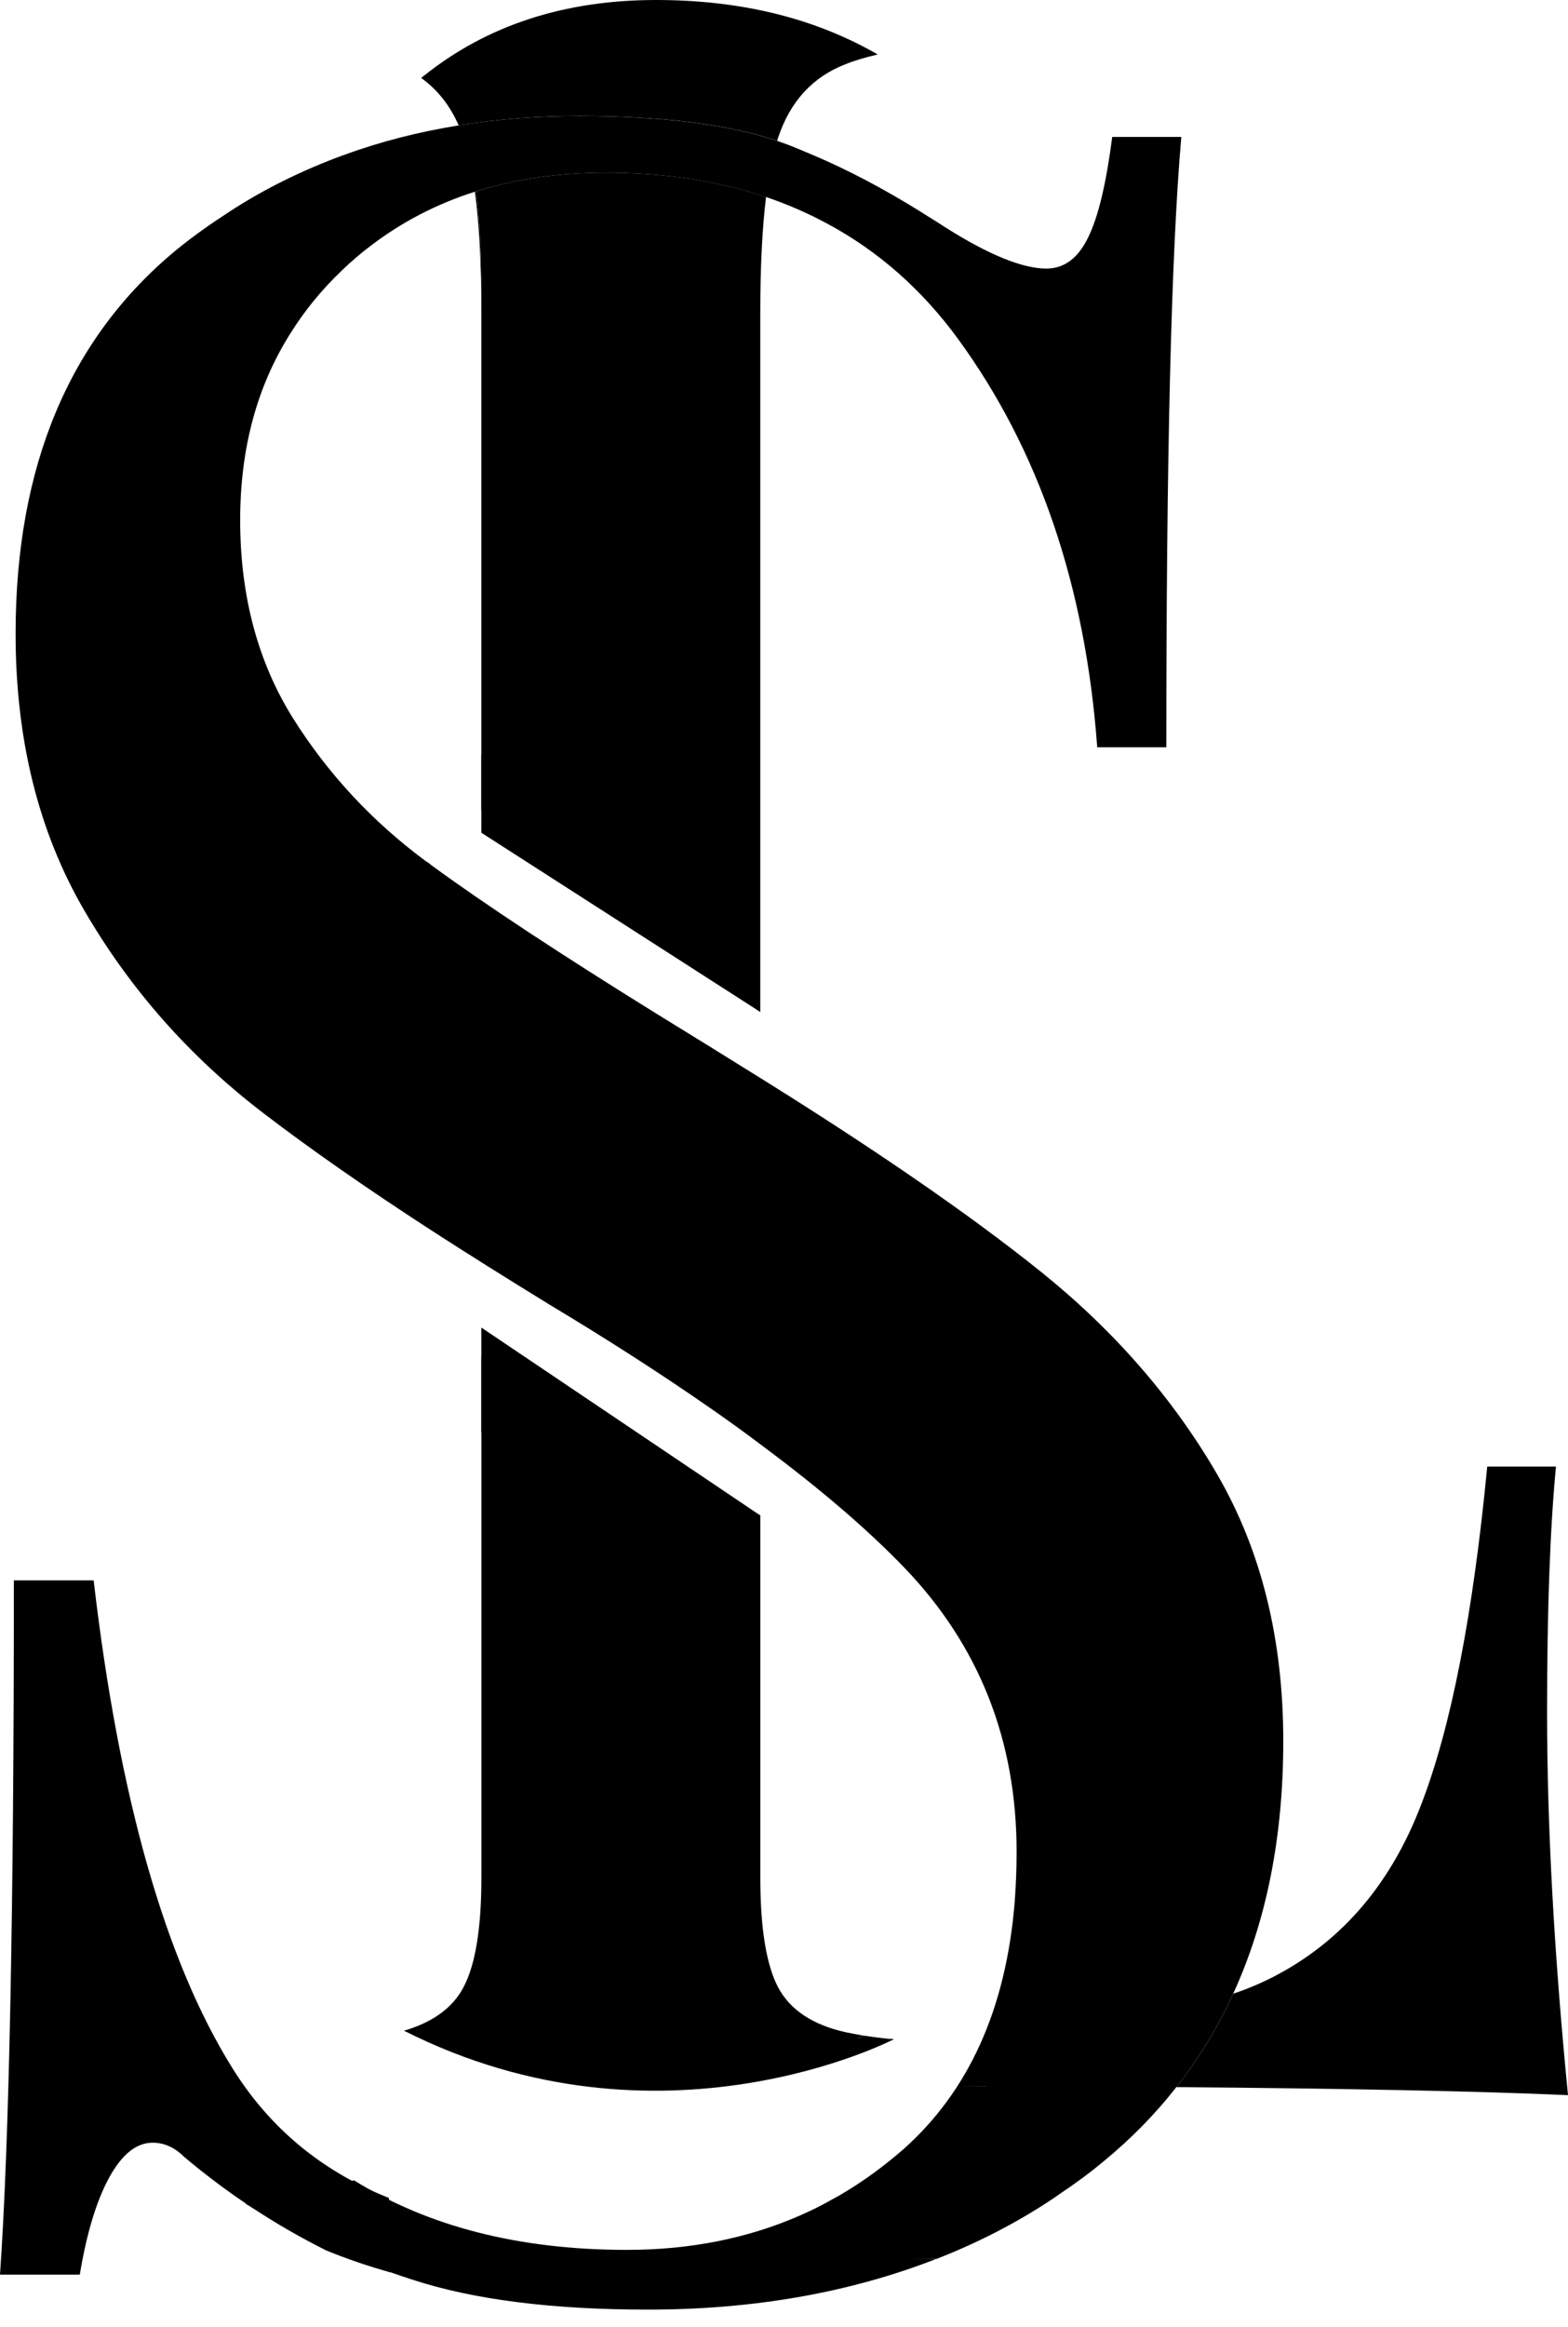 <svg width="58" height="86" viewBox="0 0 58 86" fill="none" xmlns="http://www.w3.org/2000/svg">
<g clip-path="url(#clip0_3692_21190)">
<path d="M36.493 77.105C36.486 77.105 36.486 77.111 36.473 77.111H36.466C36.151 77.105 35.834 77.105 35.518 77.105H36.492H36.493Z" fill="black"/>
<path d="M58 77.434C54.677 77.286 49.85 77.189 43.514 77.136C44.346 76.078 45.05 74.929 45.617 73.684C46.23 73.478 46.792 73.232 47.301 72.955C49.702 71.658 51.463 69.58 52.567 66.702C53.676 63.831 54.49 59.656 55.012 54.203H57.555C57.336 56.487 57.226 59.514 57.226 63.276C57.226 67.47 57.484 72.194 58 77.434Z" fill="black"/>
<path d="M36.493 77.105C36.486 77.105 36.486 77.111 36.473 77.111H36.466C36.151 77.105 35.834 77.105 35.518 77.105H36.492H36.493Z" fill="black"/>
<path d="M39.254 81.047C39.796 80.686 40.319 80.299 40.816 79.886C41.828 79.053 42.732 78.138 43.513 77.136C44.345 76.078 45.048 74.929 45.616 73.684C46.849 70.993 47.468 67.883 47.468 64.347C47.468 60.585 46.654 57.301 45.029 54.5C43.409 51.707 41.241 49.209 38.543 47.034C35.839 44.86 32.168 42.337 27.509 39.459L26.263 38.685L24.294 37.472C20.713 35.252 17.938 33.426 15.944 31.968C15.893 31.916 15.822 31.871 15.757 31.833C13.762 30.355 12.117 28.587 10.82 26.516C9.536 24.451 8.884 22.024 8.884 19.224C8.884 16.578 9.504 14.268 10.756 12.3C11.278 11.468 11.911 10.693 12.659 9.983C12.995 9.66 13.349 9.357 13.717 9.08C14.866 8.202 16.149 7.538 17.563 7.086C17.583 7.079 17.596 7.073 17.614 7.073C19.072 6.615 20.666 6.383 22.409 6.383C24.584 6.383 26.558 6.686 28.333 7.28C29.133 7.552 29.887 7.881 30.604 8.268C32.489 9.28 34.102 10.7 35.437 12.526C38.431 16.624 40.148 21.65 40.586 27.619H43.142C43.142 16.857 43.322 9.346 43.697 5.06H41.141C40.922 6.757 40.632 7.996 40.256 8.764C39.882 9.538 39.372 9.926 38.707 9.926C37.823 9.926 36.565 9.417 34.938 8.384C34.628 8.178 34.318 7.997 34.01 7.797C32.674 6.97 31.357 6.273 30.06 5.726C29.744 5.596 29.427 5.454 29.118 5.339C28.996 5.293 28.873 5.249 28.744 5.204C26.892 4.591 24.446 4.288 21.414 4.288C19.903 4.288 18.458 4.397 17.077 4.616C17.039 4.623 17 4.629 16.96 4.636C15.477 4.875 14.063 5.236 12.728 5.727C12.708 5.734 12.682 5.74 12.664 5.747C11.18 6.296 9.779 6.979 8.476 7.831C7.818 8.256 7.173 8.708 6.553 9.212C2.564 12.486 0.577 17.229 0.577 23.424C0.577 27.328 1.422 30.742 3.12 33.652C4.817 36.569 7.017 39.052 9.721 41.124C11.45 42.447 13.528 43.899 15.948 45.467C17.303 46.344 18.748 47.248 20.303 48.203C22.51 49.526 24.49 50.803 26.265 52.036C26.917 52.489 27.537 52.934 28.124 53.379C30.292 54.986 32.067 56.502 33.448 57.935C36.216 60.812 37.604 64.317 37.604 68.44C37.604 69.079 37.578 69.699 37.533 70.299C37.21 74.254 35.829 77.299 33.397 79.449C32.7 80.055 31.97 80.591 31.202 81.049C31.08 81.126 30.95 81.197 30.815 81.268C30.415 81.5 30.002 81.7 29.576 81.888C27.653 82.727 25.524 83.152 23.189 83.152C19.2 83.152 15.832 82.288 13.09 80.578C12.986 80.623 12.897 80.682 12.793 80.72C11.928 81.036 10.677 81.275 9.076 81.443C10.534 82.313 12.045 83.05 13.599 83.663C14.148 83.882 14.703 84.075 15.265 84.256C17.516 84.991 20.421 85.36 23.963 85.36C27.919 85.36 31.455 84.721 34.611 83.495C34.295 83.488 33.978 83.488 33.662 83.488H34.637C36.16 82.895 37.598 82.158 38.935 81.268M36.473 77.111H36.466C36.151 77.105 35.834 77.105 35.518 77.105H36.492C36.485 77.105 36.485 77.111 36.472 77.111H36.473Z" fill="black"/>
<path d="M17.805 10.847V11.569C17.805 9.776 17.729 8.285 17.567 7.085C17.586 7.078 17.599 7.072 17.618 7.072C17.747 8.117 17.805 9.376 17.805 10.847Z" fill="black"/>
<path d="M32.467 2.014C32.014 2.118 31.622 2.233 31.286 2.369C30.06 2.84 29.228 3.75 28.783 5.086C28.77 5.124 28.757 5.163 28.75 5.202C26.898 4.589 24.452 4.286 21.419 4.286C19.909 4.286 18.464 4.396 17.083 4.615C17.044 4.622 17.006 4.628 16.966 4.635C16.643 3.893 16.178 3.312 15.579 2.88C15.618 2.847 15.656 2.816 15.696 2.789C18.019 0.936 20.876 0 24.271 0C27.42 0 30.15 0.677 32.467 2.014Z" fill="black"/>
<path d="M33.06 75.368C32.937 75.419 32.808 75.465 32.673 75.51H32.428C32.105 75.653 31.77 75.795 31.434 75.923C29.511 76.485 27.375 76.768 25.046 76.768C21.052 76.768 17.69 76.193 14.948 75.051C16 74.741 16.741 74.212 17.142 73.451C17.587 72.612 17.807 71.264 17.807 69.386V50.131L28.124 56.009V69.386C28.124 71.264 28.343 72.612 28.783 73.451C29.228 74.283 30.06 74.838 31.286 75.109C31.474 75.148 31.673 75.186 31.899 75.226C31.744 75.323 31.589 75.414 31.434 75.504C31.628 75.419 31.815 75.33 32.002 75.239C32.317 75.29 32.673 75.336 33.06 75.368Z" fill="black"/>
<path d="M32.002 75.24C31.814 75.331 31.628 75.421 31.434 75.505C31.589 75.415 31.744 75.324 31.899 75.228C31.932 75.234 31.963 75.234 32.003 75.24H32.002Z" fill="black"/>
<path d="M33.06 75.369C33.06 75.369 24.447 79.849 14.947 75.053Z" fill="black"/>
<path d="M14.381 81.231C11.907 80.25 9.977 78.652 8.595 76.433C6.114 72.457 4.403 66.449 3.464 58.408H0.513C0.513 70.64 0.34 79.191 0 84.067H2.951C3.207 82.528 3.571 81.332 4.041 80.475C4.51 79.621 5.045 79.191 5.645 79.191C6.072 79.191 6.458 79.365 6.8 79.705C8.424 81.074 10.178 82.229 12.06 83.17C12.822 83.483 13.618 83.754 14.445 83.985C14.476 83.064 14.477 82.146 14.383 81.231H14.381Z" fill="black"/>
<path d="M28.336 7.28C28.194 8.442 28.123 9.874 28.123 11.571V37.401L17.805 29.956V10.847C17.805 9.376 17.747 8.118 17.618 7.072C19.076 6.614 20.67 6.382 22.412 6.382C24.587 6.382 26.561 6.685 28.336 7.28Z" fill="black"/>
<path d="M28.123 56.01L17.805 49.065V52.936L27.38 60.35L28.123 56.01Z" fill="black"/>
<path d="M28.123 37.401L17.805 30.777V27.895L26.349 29.624L28.123 37.401Z" fill="black"/>
</g>
<defs>
<clipPath id="clip0_3692_21190">
<rect width="58" height="85.357" fill="white"/>
</clipPath>
</defs>
</svg>
